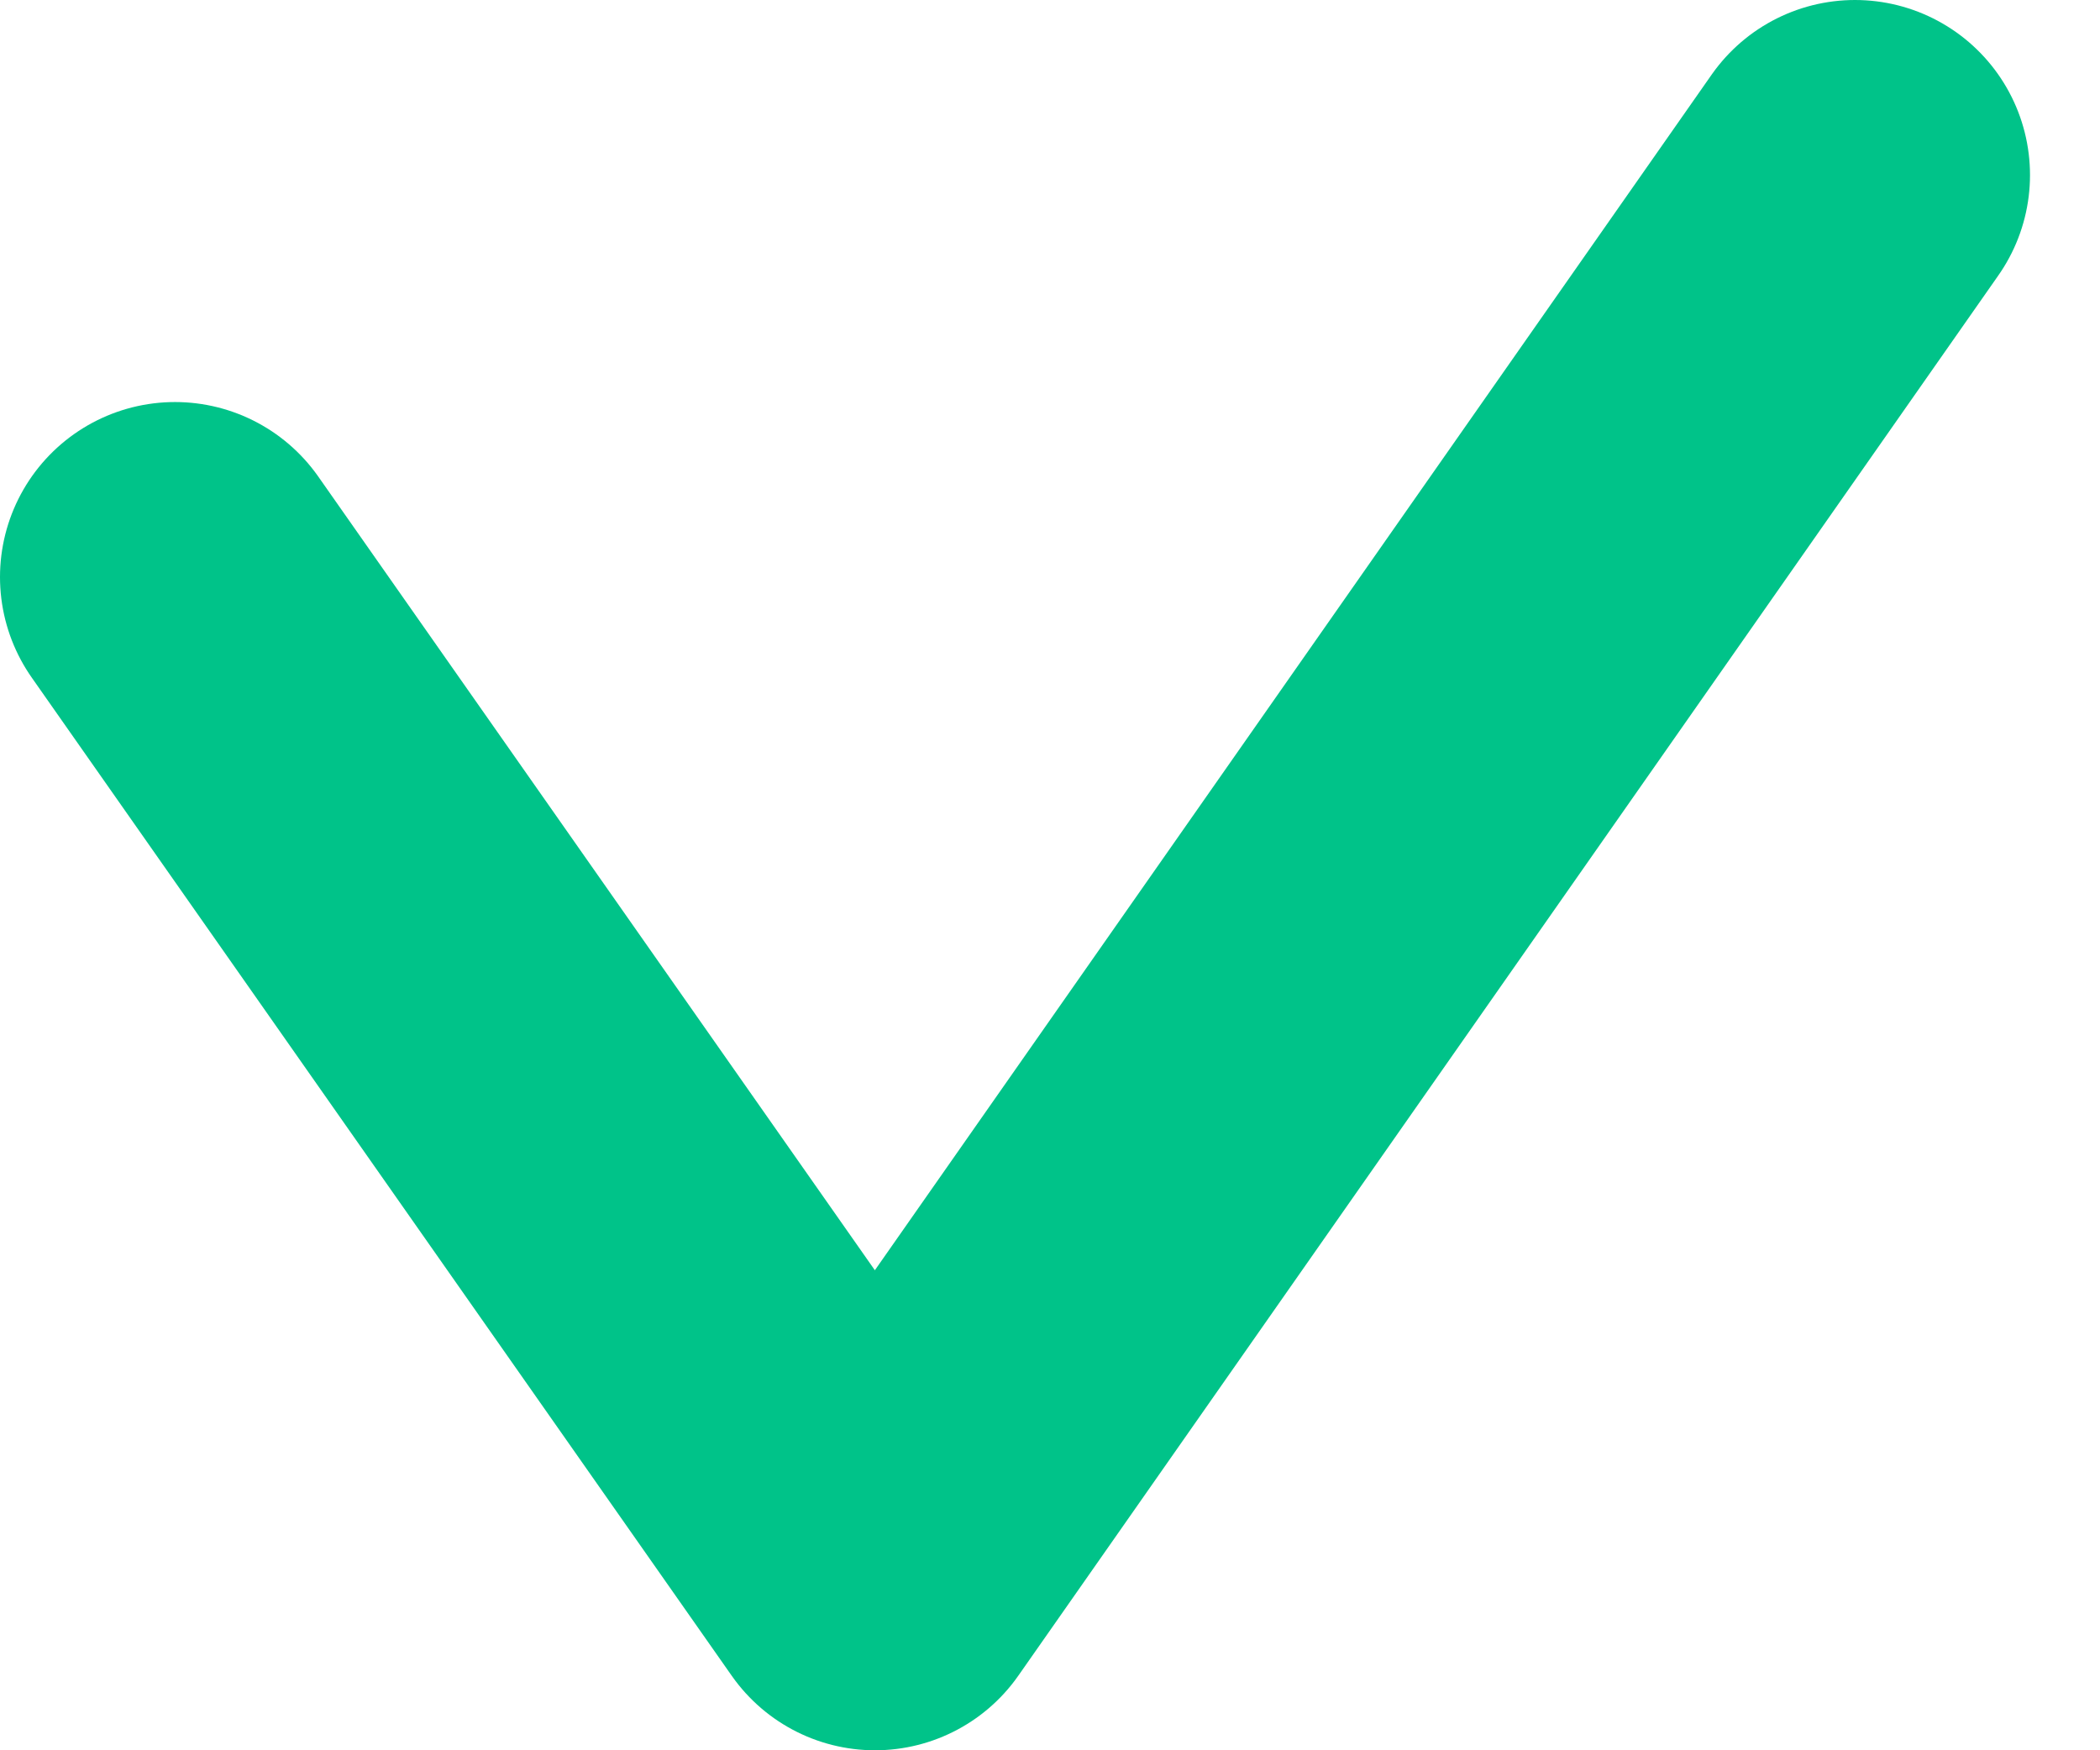 <svg width="12" height="10" viewBox="0 0 12 10" fill="none" xmlns="http://www.w3.org/2000/svg">
<path d="M10.6 1L5 9L1 3.297" stroke="#00C389" stroke-width="2" stroke-miterlimit="10" stroke-linecap="round" stroke-linejoin="round"/>
</svg>

